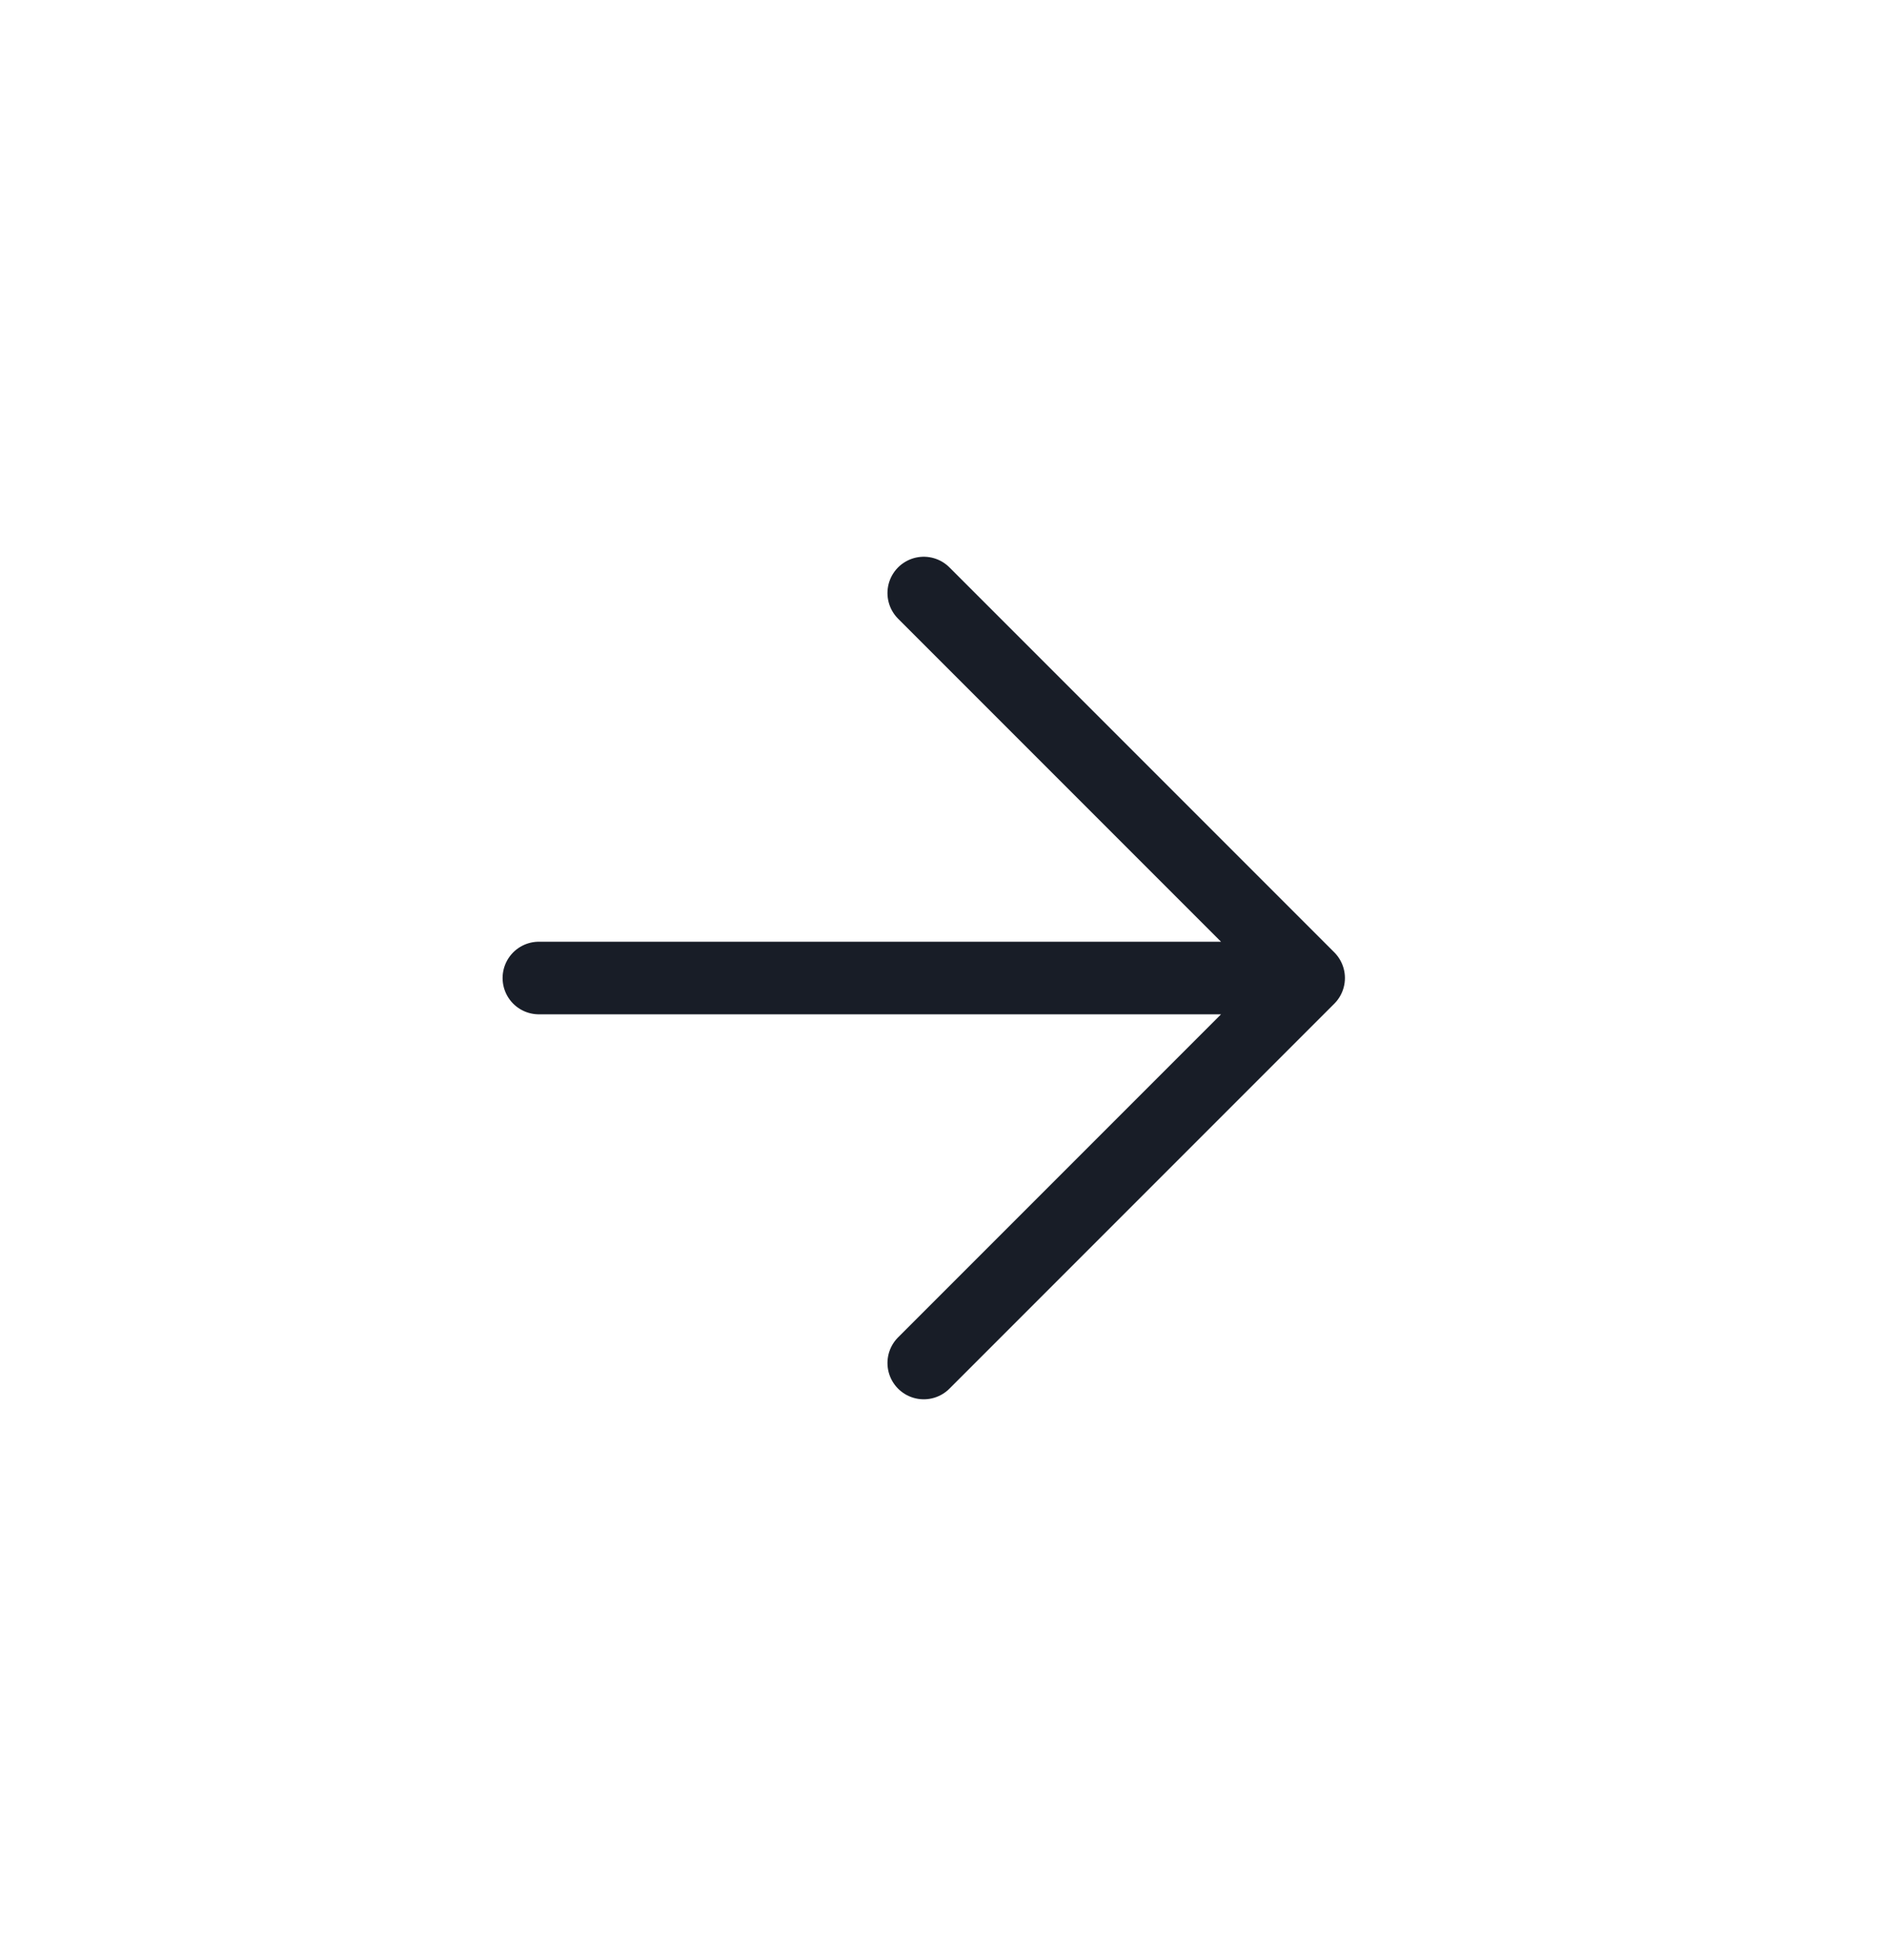 <svg width="26" height="27" viewBox="0 0 26 27" fill="none" xmlns="http://www.w3.org/2000/svg">
<g clip-path="url(#clip0_58_39)">
<path d="M7.425 13.472H18.031M18.031 13.472L12.728 8.169M18.031 13.472L12.728 18.775" stroke="#181D27" stroke-linecap="round" stroke-linejoin="round"/>
</g>
<defs>
<clipPath id="clip0_58_39">
<rect width="18" height="18" fill="white" transform="translate(12.728 0.744) rotate(45)"/>
</clipPath>
</defs>
</svg>
